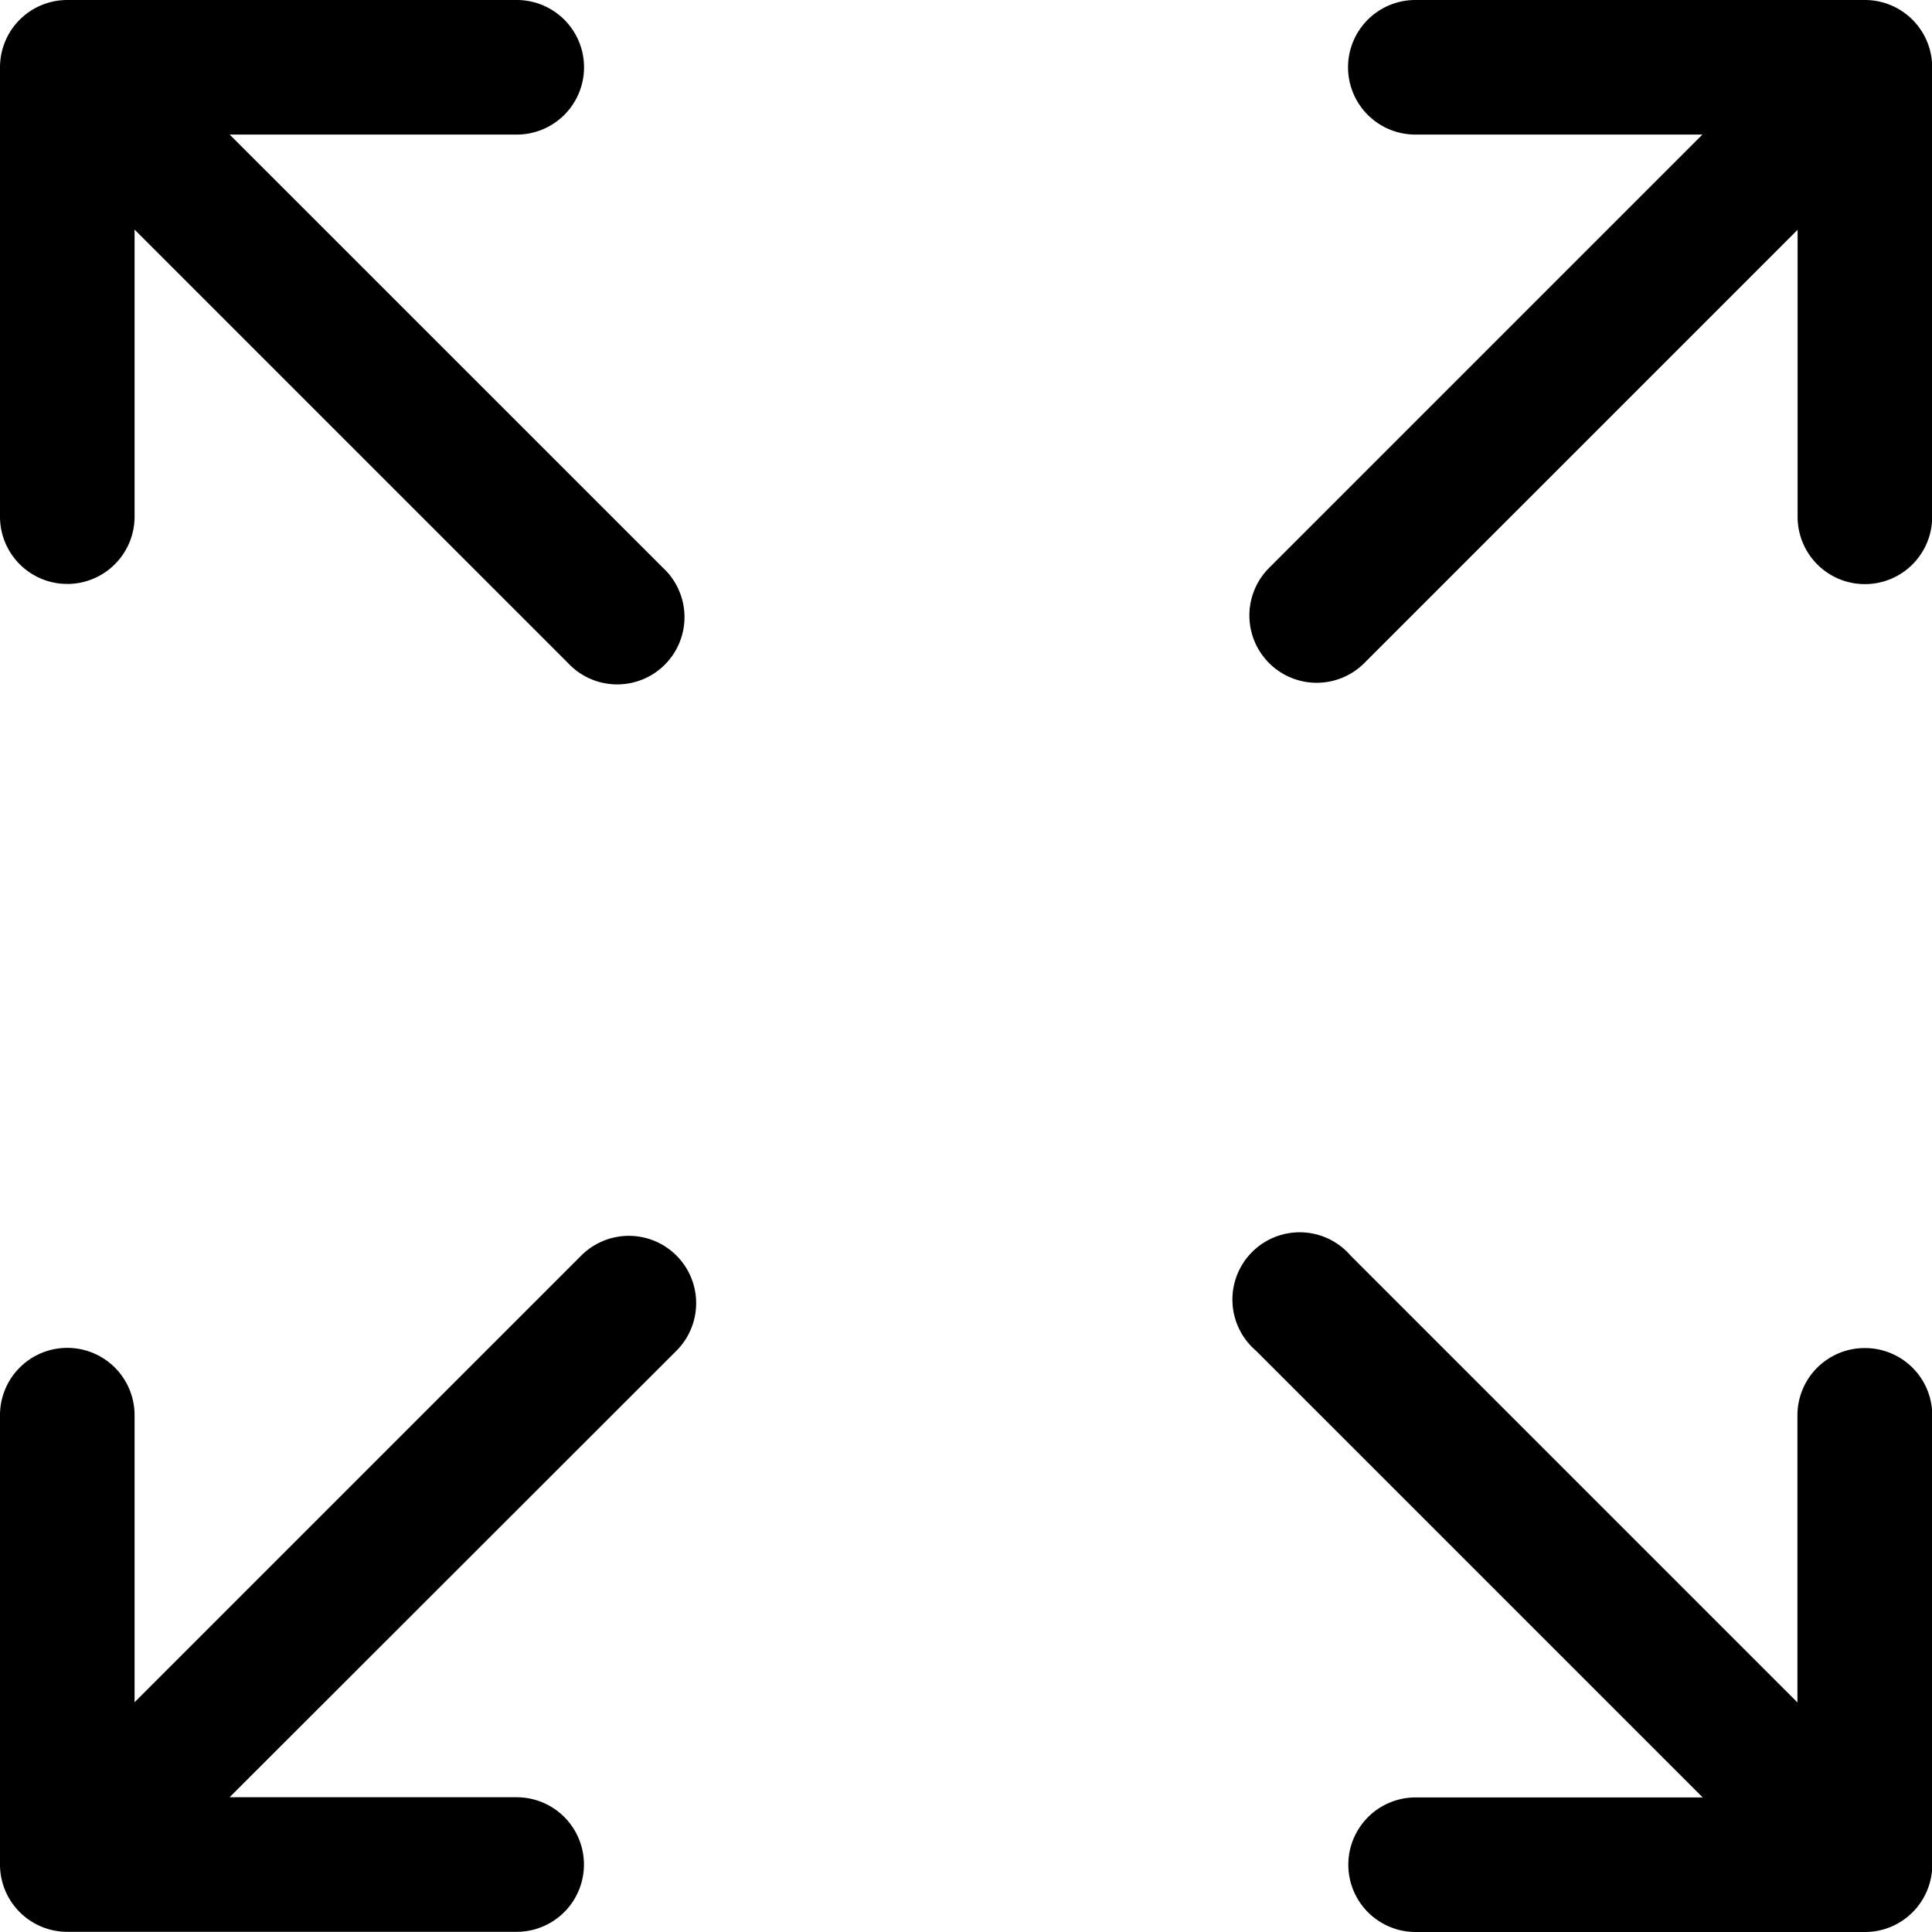 <?xml version="1.0" encoding="UTF-8"?> <svg xmlns="http://www.w3.org/2000/svg" id="Capa_1" data-name="Capa 1" viewBox="0 0 215.35 215.35"><title>2</title><path d="M7.5,65.09a7.5,7.5,0,0,0,7.5-7.5v-32L63.31,73.9A7.5,7.5,0,1,0,73.91,63.3L25.6,15h32a7.5,7.5,0,1,0,0-15H7.5A7.5,7.5,0,0,0,0,7.5V57.59A7.5,7.5,0,0,0,7.5,65.09Z" transform="translate(0 0)"></path><path d="M207.85,150.26a7.5,7.5,0,0,0-7.5,7.5v32l-49.79-49.79A7.5,7.5,0,1,0,140,150.56l49.79,49.79h-32a7.5,7.5,0,1,0,0,15h50.09a7.5,7.5,0,0,0,7.5-7.5V157.76A7.5,7.5,0,0,0,207.85,150.26Z" transform="translate(0 0)"></path><path d="M64.79,139.95,15,189.74v-32a7.5,7.5,0,1,0-15,0v50.09a7.5,7.5,0,0,0,7.5,7.5H57.59a7.5,7.5,0,1,0,0-15h-32L75.4,150.56a7.5,7.5,0,0,0-10.61-10.61Z" transform="translate(0 0)"></path><path d="M207.85,0H157.76a7.5,7.5,0,1,0,0,15h32l-48.3,48.3a7.5,7.5,0,0,0,10.61,10.61l48.3-48.3v32a7.5,7.5,0,0,0,15,0V7.5A7.5,7.5,0,0,0,207.85,0Z" transform="translate(0 0)"></path></svg> 